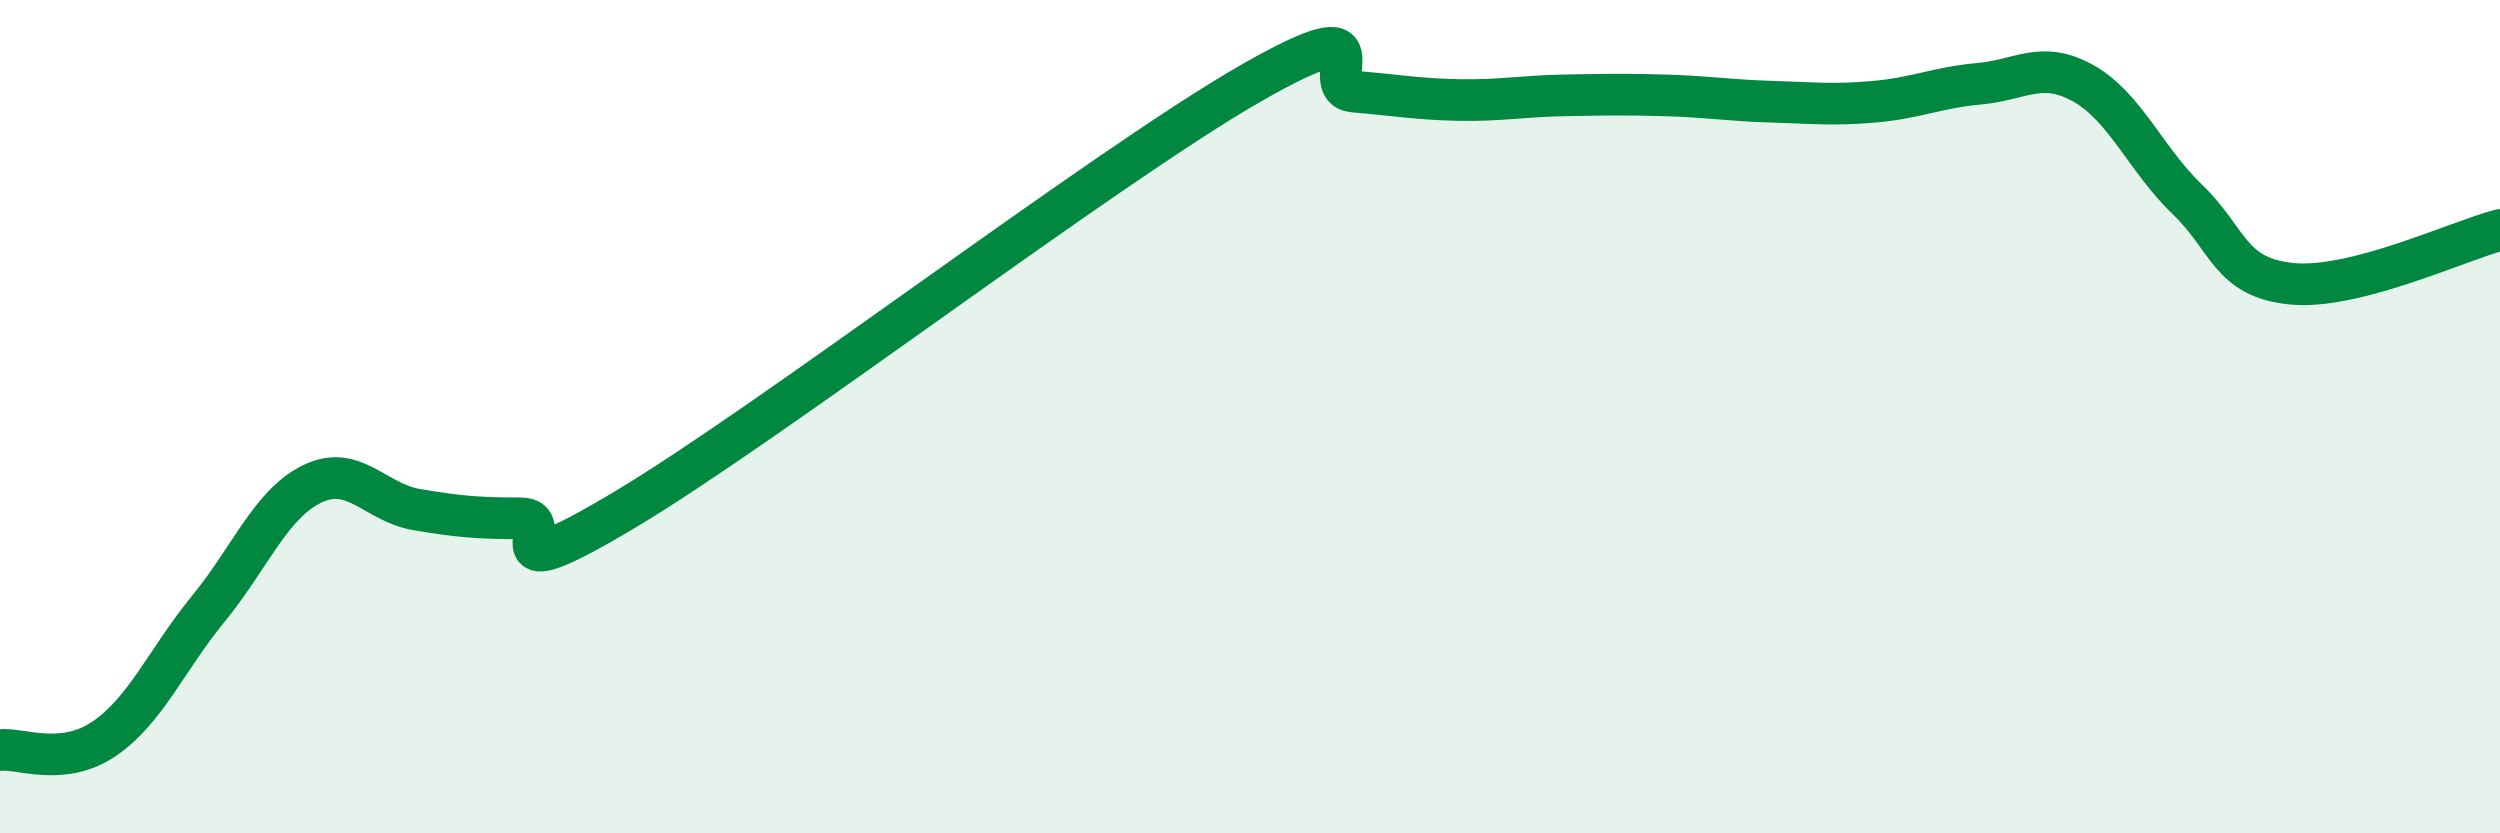 
    <svg width="60" height="20" viewBox="0 0 60 20" xmlns="http://www.w3.org/2000/svg">
      <path
        d="M 0,18 C 0.5,17.95 1.5,18.41 2.5,17.73 C 3.5,17.05 4,15.83 5,14.61 C 6,13.39 6.5,12.09 7.5,11.61 C 8.5,11.13 9,12.06 10,12.23 C 11,12.4 11.5,12.44 12.5,12.44 C 13.5,12.44 11.5,14.32 15,12.23 C 18.5,10.14 26.5,4.02 30,2.01 C 33.5,0 31.5,2.12 32.5,2.2 C 33.5,2.28 34,2.38 35,2.4 C 36,2.42 36.5,2.31 37.5,2.29 C 38.5,2.27 39,2.26 40,2.29 C 41,2.32 41.5,2.41 42.5,2.44 C 43.5,2.47 44,2.53 45,2.44 C 46,2.35 46.5,2.1 47.5,2.01 C 48.5,1.92 49,1.44 50,2 C 51,2.56 51.5,3.83 52.5,4.79 C 53.5,5.75 53.5,6.66 55,6.81 C 56.5,6.96 59,5.78 60,5.52L60 20L0 20Z"
        fill="#008740"
        opacity="0.1"
        stroke-linecap="round"
        stroke-linejoin="round"
      />
      <path
        d="M 0,18 C 0.5,17.95 1.5,18.41 2.5,17.73 C 3.5,17.05 4,15.83 5,14.61 C 6,13.39 6.5,12.09 7.5,11.61 C 8.5,11.13 9,12.06 10,12.23 C 11,12.4 11.5,12.44 12.5,12.44 C 13.5,12.44 11.5,14.32 15,12.23 C 18.5,10.14 26.5,4.02 30,2.01 C 33.5,0 31.5,2.12 32.5,2.2 C 33.5,2.28 34,2.38 35,2.4 C 36,2.42 36.5,2.31 37.5,2.29 C 38.5,2.27 39,2.26 40,2.29 C 41,2.32 41.5,2.41 42.5,2.44 C 43.5,2.47 44,2.53 45,2.44 C 46,2.35 46.5,2.1 47.5,2.01 C 48.5,1.92 49,1.44 50,2 C 51,2.56 51.5,3.83 52.5,4.79 C 53.5,5.75 53.5,6.66 55,6.81 C 56.5,6.96 59,5.78 60,5.52"
        stroke="#008740"
        stroke-width="1"
        fill="none"
        stroke-linecap="round"
        stroke-linejoin="round"
      />
    </svg>
  